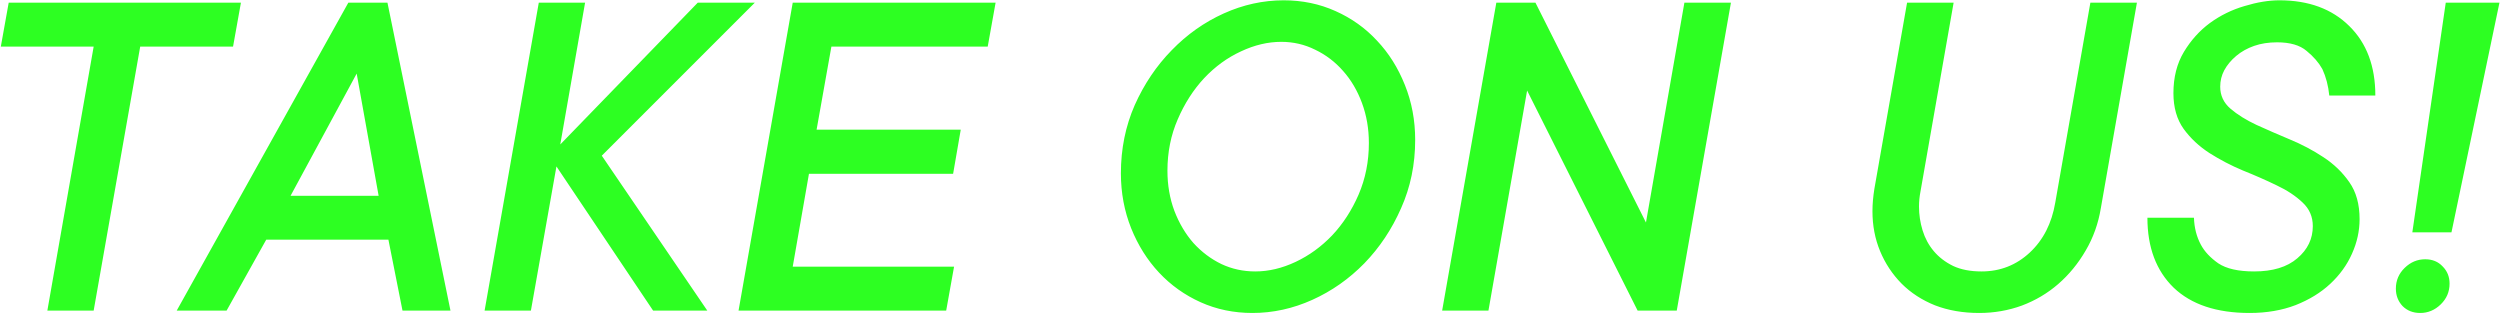 <?xml version="1.0" encoding="UTF-8"?> <svg xmlns="http://www.w3.org/2000/svg" width="2588" height="324" viewBox="0 0 2588 324" fill="none"> <path d="M9.002 2.796H249.401L241.248 48.257H145.138L96.959 321.517H49.027L96.959 48.257H0.849L9.002 2.796ZM234.577 321.517H182.939L360.583 2.796H401.103L466.329 321.517H416.668L402.091 248.137H275.591L234.577 321.517ZM391.961 202.676L369.23 76.176L300.792 202.676H391.961ZM732.177 321.517H676.092L576.028 172.286L549.592 321.517H501.66L557.745 2.796H605.677L579.981 149.556L722.294 2.796H781.344L622.972 161.168L732.177 321.517ZM987.647 276.056L979.494 321.517H764.543L820.628 2.796H1030.64L1022.48 48.257H860.653L845.335 134.237H994.565L986.659 179.945H837.429L820.628 276.056H987.647ZM1299.45 280.997C1313.29 280.997 1327.2 277.703 1341.21 271.114C1355.21 264.526 1367.81 255.384 1379.01 243.689C1390.21 231.83 1399.35 217.747 1406.43 201.44C1413.51 184.969 1417.06 167.18 1417.06 148.073C1417.06 133.249 1414.67 119.413 1409.89 106.565C1405.11 93.718 1398.61 82.682 1390.37 73.458C1382.14 64.069 1372.5 56.74 1361.46 51.469C1350.59 46.033 1338.9 43.315 1326.38 43.315C1312.54 43.315 1298.63 46.61 1284.63 53.198C1270.63 59.622 1257.94 68.846 1246.58 80.87C1235.38 92.894 1226.24 107.142 1219.15 123.613C1212.07 139.92 1208.53 157.627 1208.53 176.733C1208.53 191.558 1210.92 205.394 1215.69 218.241C1220.63 231.089 1227.22 242.207 1235.46 251.596C1243.86 260.82 1253.5 268.067 1264.37 273.338C1275.24 278.444 1286.93 280.997 1299.45 280.997ZM1328.85 0.325C1348.12 0.325 1365.99 4.031 1382.47 11.443C1399.1 18.855 1413.43 29.068 1425.46 42.08C1437.64 54.928 1447.28 70.246 1454.36 88.035C1461.45 105.66 1464.99 124.602 1464.99 144.861C1464.99 170.227 1460.13 193.781 1450.41 215.523C1440.86 237.266 1428.17 256.29 1412.36 272.597C1396.55 288.739 1378.6 301.339 1358.5 310.398C1338.4 319.458 1317.73 323.987 1296.49 323.987C1277.21 323.987 1259.34 320.281 1242.87 312.869C1226.4 305.457 1212.07 295.245 1199.88 282.232C1187.69 269.22 1178.06 253.902 1170.97 236.277C1163.89 218.488 1160.35 199.546 1160.35 179.451C1160.35 154.085 1165.13 130.531 1174.68 108.789C1184.4 87.047 1197.16 68.105 1212.98 51.963C1228.79 35.656 1246.74 22.973 1266.84 13.914C1286.93 4.855 1307.6 0.325 1328.85 0.325ZM1791.86 2.796L1735.78 321.517H1695.26L1580.86 93.718L1540.84 321.517H1492.91L1548.99 2.796H1589.51L1703.9 230.348L1743.68 2.796H1791.86ZM1988.04 198.476C1987.05 203.582 1986.55 208.688 1986.55 213.794C1986.55 222.194 1987.79 230.43 1990.26 238.501C1992.73 246.572 1996.6 253.737 2001.87 259.996C2007.14 266.255 2013.81 271.361 2021.88 275.314C2029.95 279.103 2039.76 280.997 2051.29 280.997C2070.56 280.997 2087.19 274.491 2101.19 261.479C2115.19 248.466 2124.01 231.171 2127.63 209.594L2163.95 2.796H2212.13L2174.82 215.276C2172.18 231.418 2166.91 246.16 2159.01 259.502C2151.27 272.844 2141.8 284.374 2130.59 294.092C2119.56 303.645 2107.04 311.057 2093.04 316.328C2079.04 321.434 2064.3 323.987 2048.81 323.987C2032.01 323.987 2016.78 321.352 2003.11 316.081C1989.6 310.646 1978.07 303.151 1968.52 293.598C1958.96 283.88 1951.55 272.679 1946.28 259.996C1941.01 247.313 1938.37 233.56 1938.37 218.735C1938.37 214.947 1938.54 211.159 1938.87 207.37C1939.2 203.582 1939.69 199.629 1940.35 195.511L1974.2 2.796H2022.38L1988.04 198.476ZM2249.93 96.436C2249.93 79.964 2253.55 65.716 2260.8 53.692C2268.05 41.668 2277.03 31.703 2287.73 23.797C2298.6 15.891 2310.54 10.043 2323.56 6.255C2336.57 2.302 2348.59 0.325 2359.63 0.325C2389.94 0.325 2414.07 9.22 2432.02 27.009C2449.97 44.633 2458.95 68.599 2458.95 98.906H2411.27C2410.28 88.859 2407.89 79.717 2404.1 71.481C2400.31 64.728 2394.88 58.469 2387.79 52.704C2380.88 46.774 2370.66 43.81 2357.16 43.81C2348.43 43.81 2340.52 45.045 2333.44 47.516C2326.36 49.986 2320.18 53.445 2314.91 57.893C2309.64 62.34 2305.52 67.281 2302.56 72.717C2299.76 77.988 2298.36 83.67 2298.36 89.765C2298.36 98.824 2301.9 106.401 2308.98 112.495C2316.06 118.59 2325.04 124.19 2335.91 129.296C2346.78 134.237 2358.31 139.261 2370.5 144.367C2382.85 149.473 2394.38 155.568 2405.09 162.65C2415.96 169.733 2424.94 178.381 2432.02 188.593C2439.1 198.64 2442.64 211.406 2442.64 226.889C2442.64 239.077 2440.01 251.019 2434.74 262.714C2429.63 274.244 2422.14 284.621 2412.25 293.845C2402.54 302.904 2390.6 310.234 2376.43 315.834C2362.26 321.27 2346.37 323.987 2328.75 323.987C2294.65 323.987 2268.46 315.257 2250.18 297.798C2232.06 280.174 2223 256.043 2223 225.406H2271.18C2271.51 235.783 2273.9 245.09 2278.34 253.325C2282.13 260.408 2288.14 266.832 2296.38 272.597C2304.78 278.197 2317.13 280.997 2333.44 280.997C2352.71 280.997 2367.62 276.467 2378.16 267.408C2388.87 258.349 2394.22 247.231 2394.22 234.054C2394.22 224.336 2390.68 216.182 2383.59 209.594C2376.51 202.84 2367.54 196.911 2356.66 191.805C2345.79 186.534 2334.18 181.428 2321.83 176.486C2309.64 171.38 2298.11 165.368 2287.24 158.45C2276.53 151.532 2267.64 143.214 2260.55 133.496C2253.47 123.613 2249.93 111.26 2249.93 96.436ZM2537.77 240.478H2497.25L2531.84 2.796H2587.43L2537.77 240.478ZM2510.59 268.396C2518 268.396 2524.01 270.867 2528.62 275.809C2533.4 280.585 2535.79 286.515 2535.79 293.598C2535.79 301.998 2532.74 309.163 2526.65 315.093C2520.55 321.022 2513.47 323.987 2505.4 323.987C2497.99 323.987 2491.89 321.599 2487.12 316.822C2482.51 311.881 2480.2 305.869 2480.2 298.786C2480.2 290.386 2483.25 283.221 2489.34 277.291C2495.44 271.361 2502.52 268.396 2510.59 268.396Z" fill="#2DFF22"></path> </svg> 